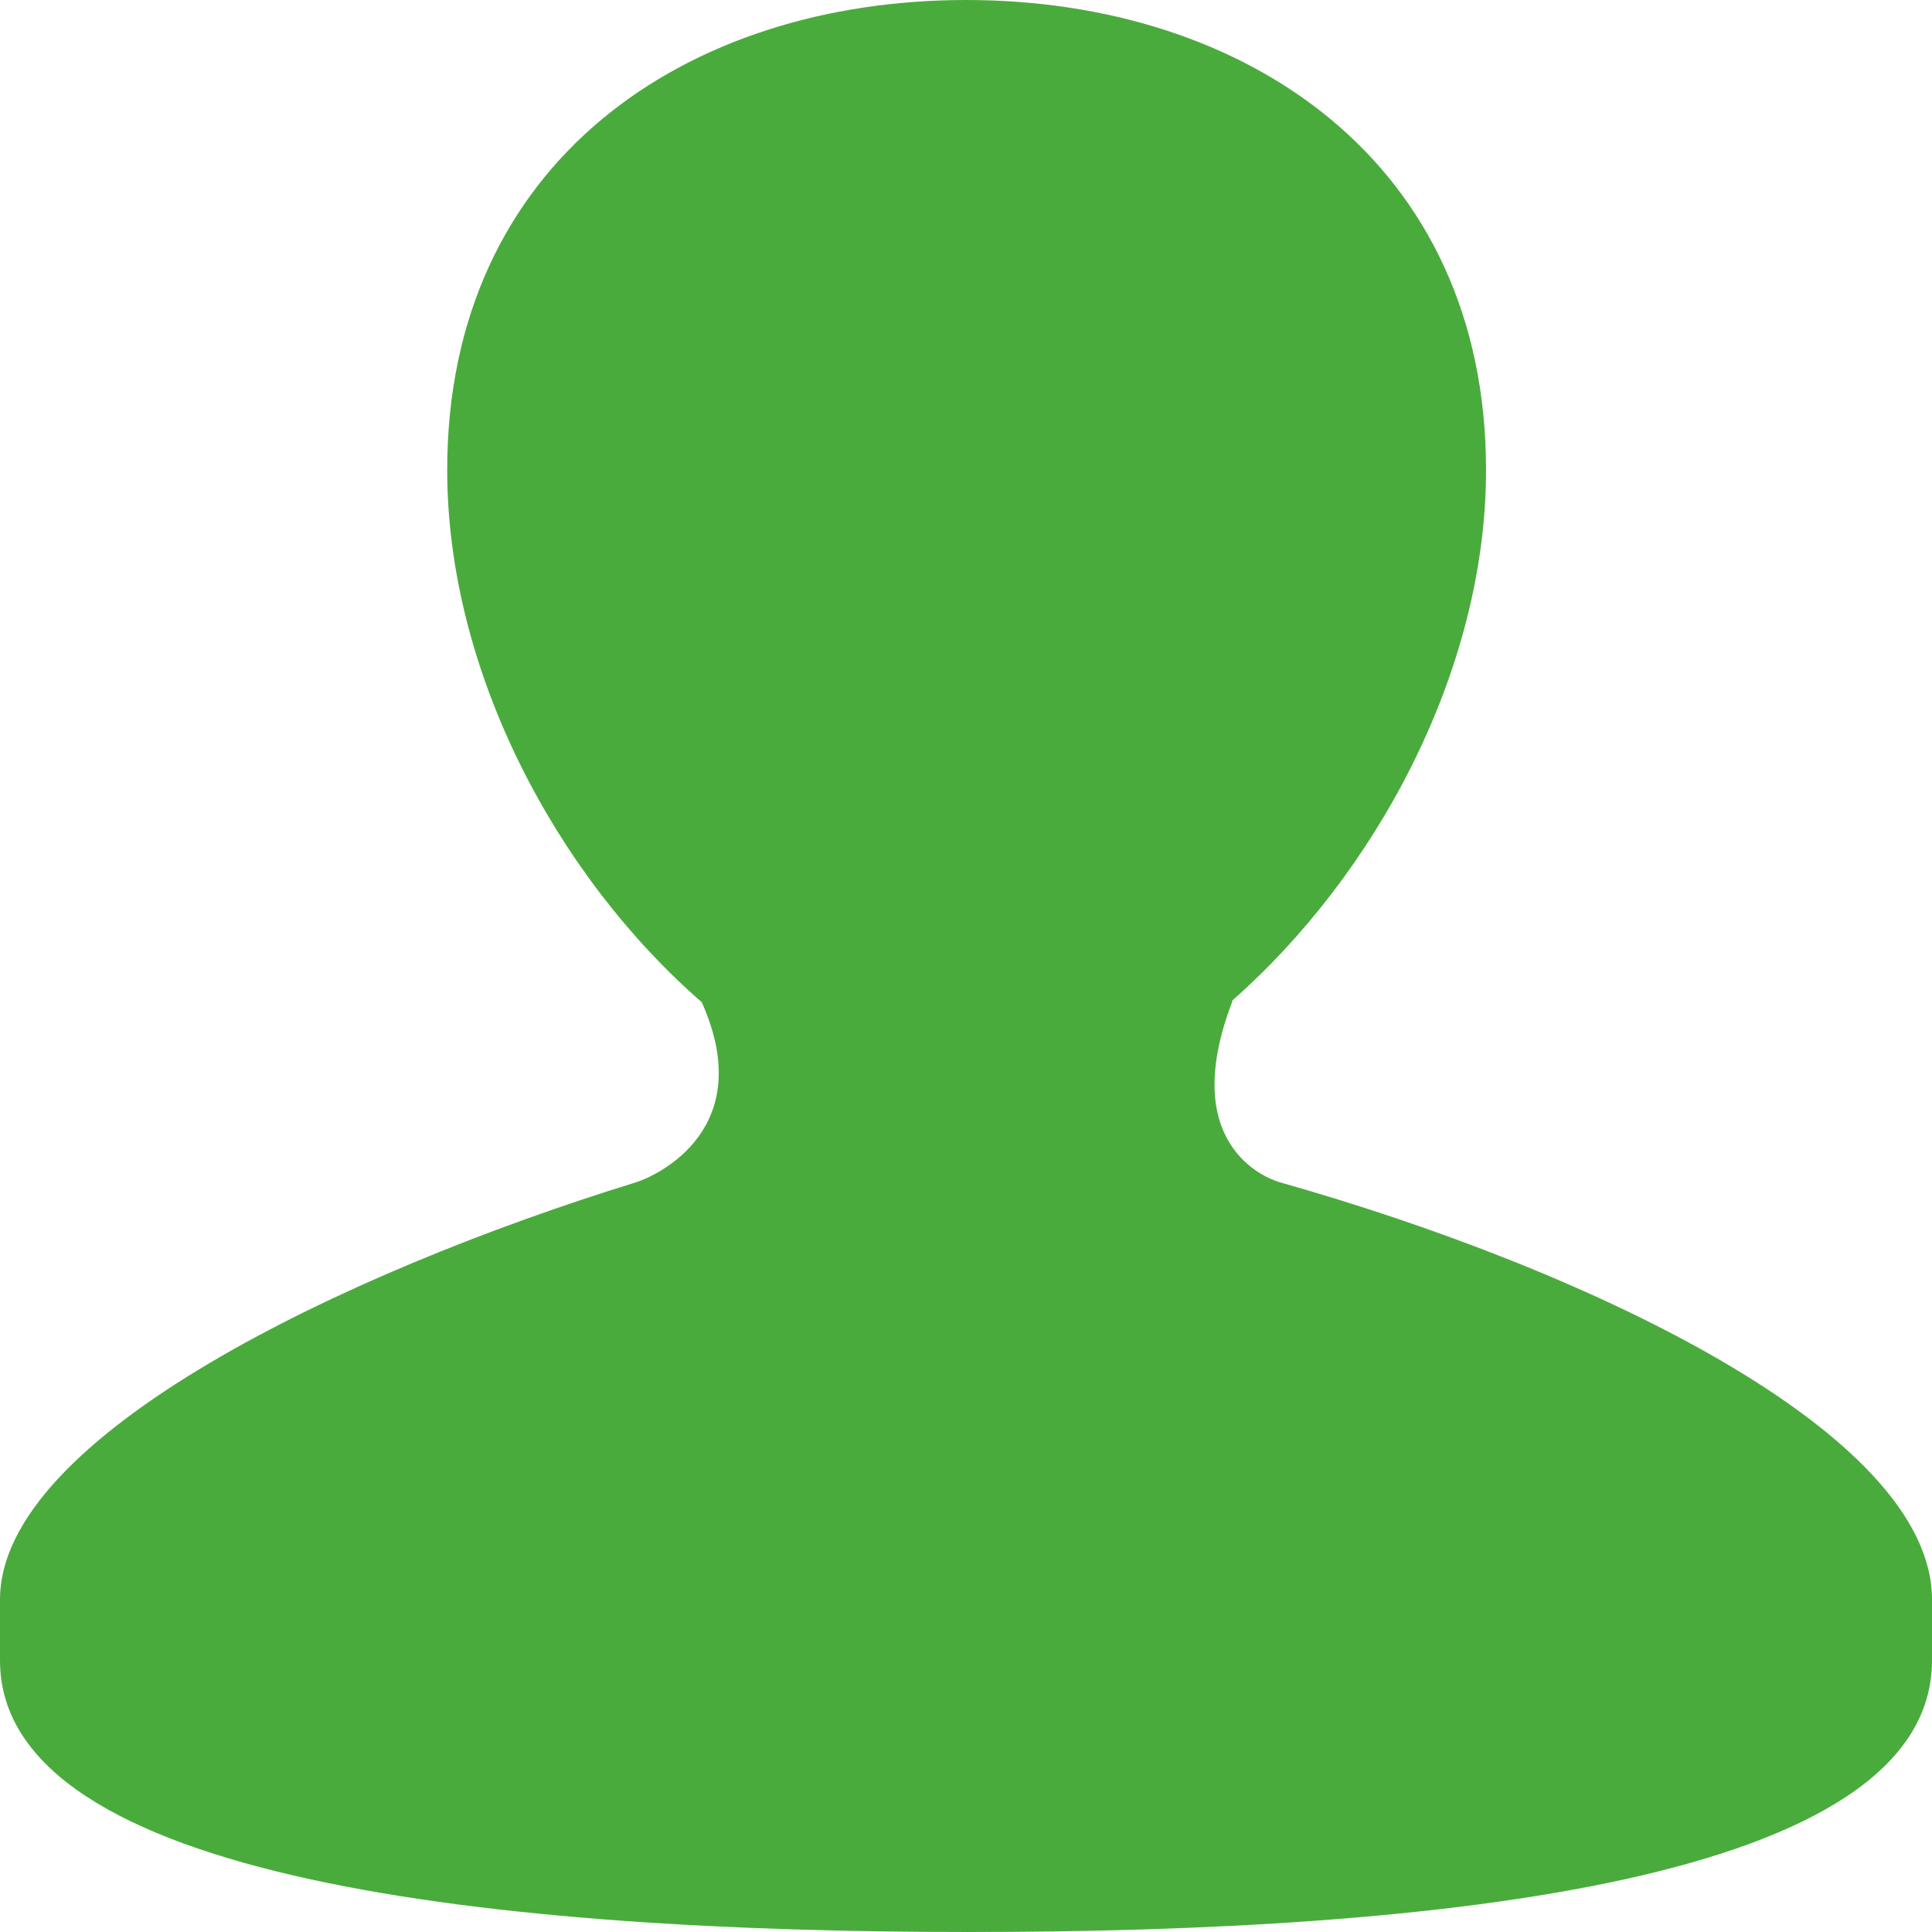 <svg width="17" height="17" viewBox="0 0 17 17" fill="none" xmlns="http://www.w3.org/2000/svg">
<path d="M11.261 10.403C11.138 10.368 10.359 10.069 10.845 8.808H10.838C12.107 7.694 13.076 5.901 13.076 4.136C13.076 1.423 10.96 0 8.501 0C6.04 0 3.935 1.422 3.935 4.136C3.935 5.908 4.899 7.708 6.175 8.819C6.673 9.932 5.783 10.345 5.597 10.403C3.022 11.197 0 12.645 0 14.074V14.61C0 16.557 4.427 17 8.525 17C12.628 17 17 16.557 17 14.61V14.074C17 12.602 13.963 11.166 11.261 10.403Z" fill="#4AAB3D"/>
</svg>
